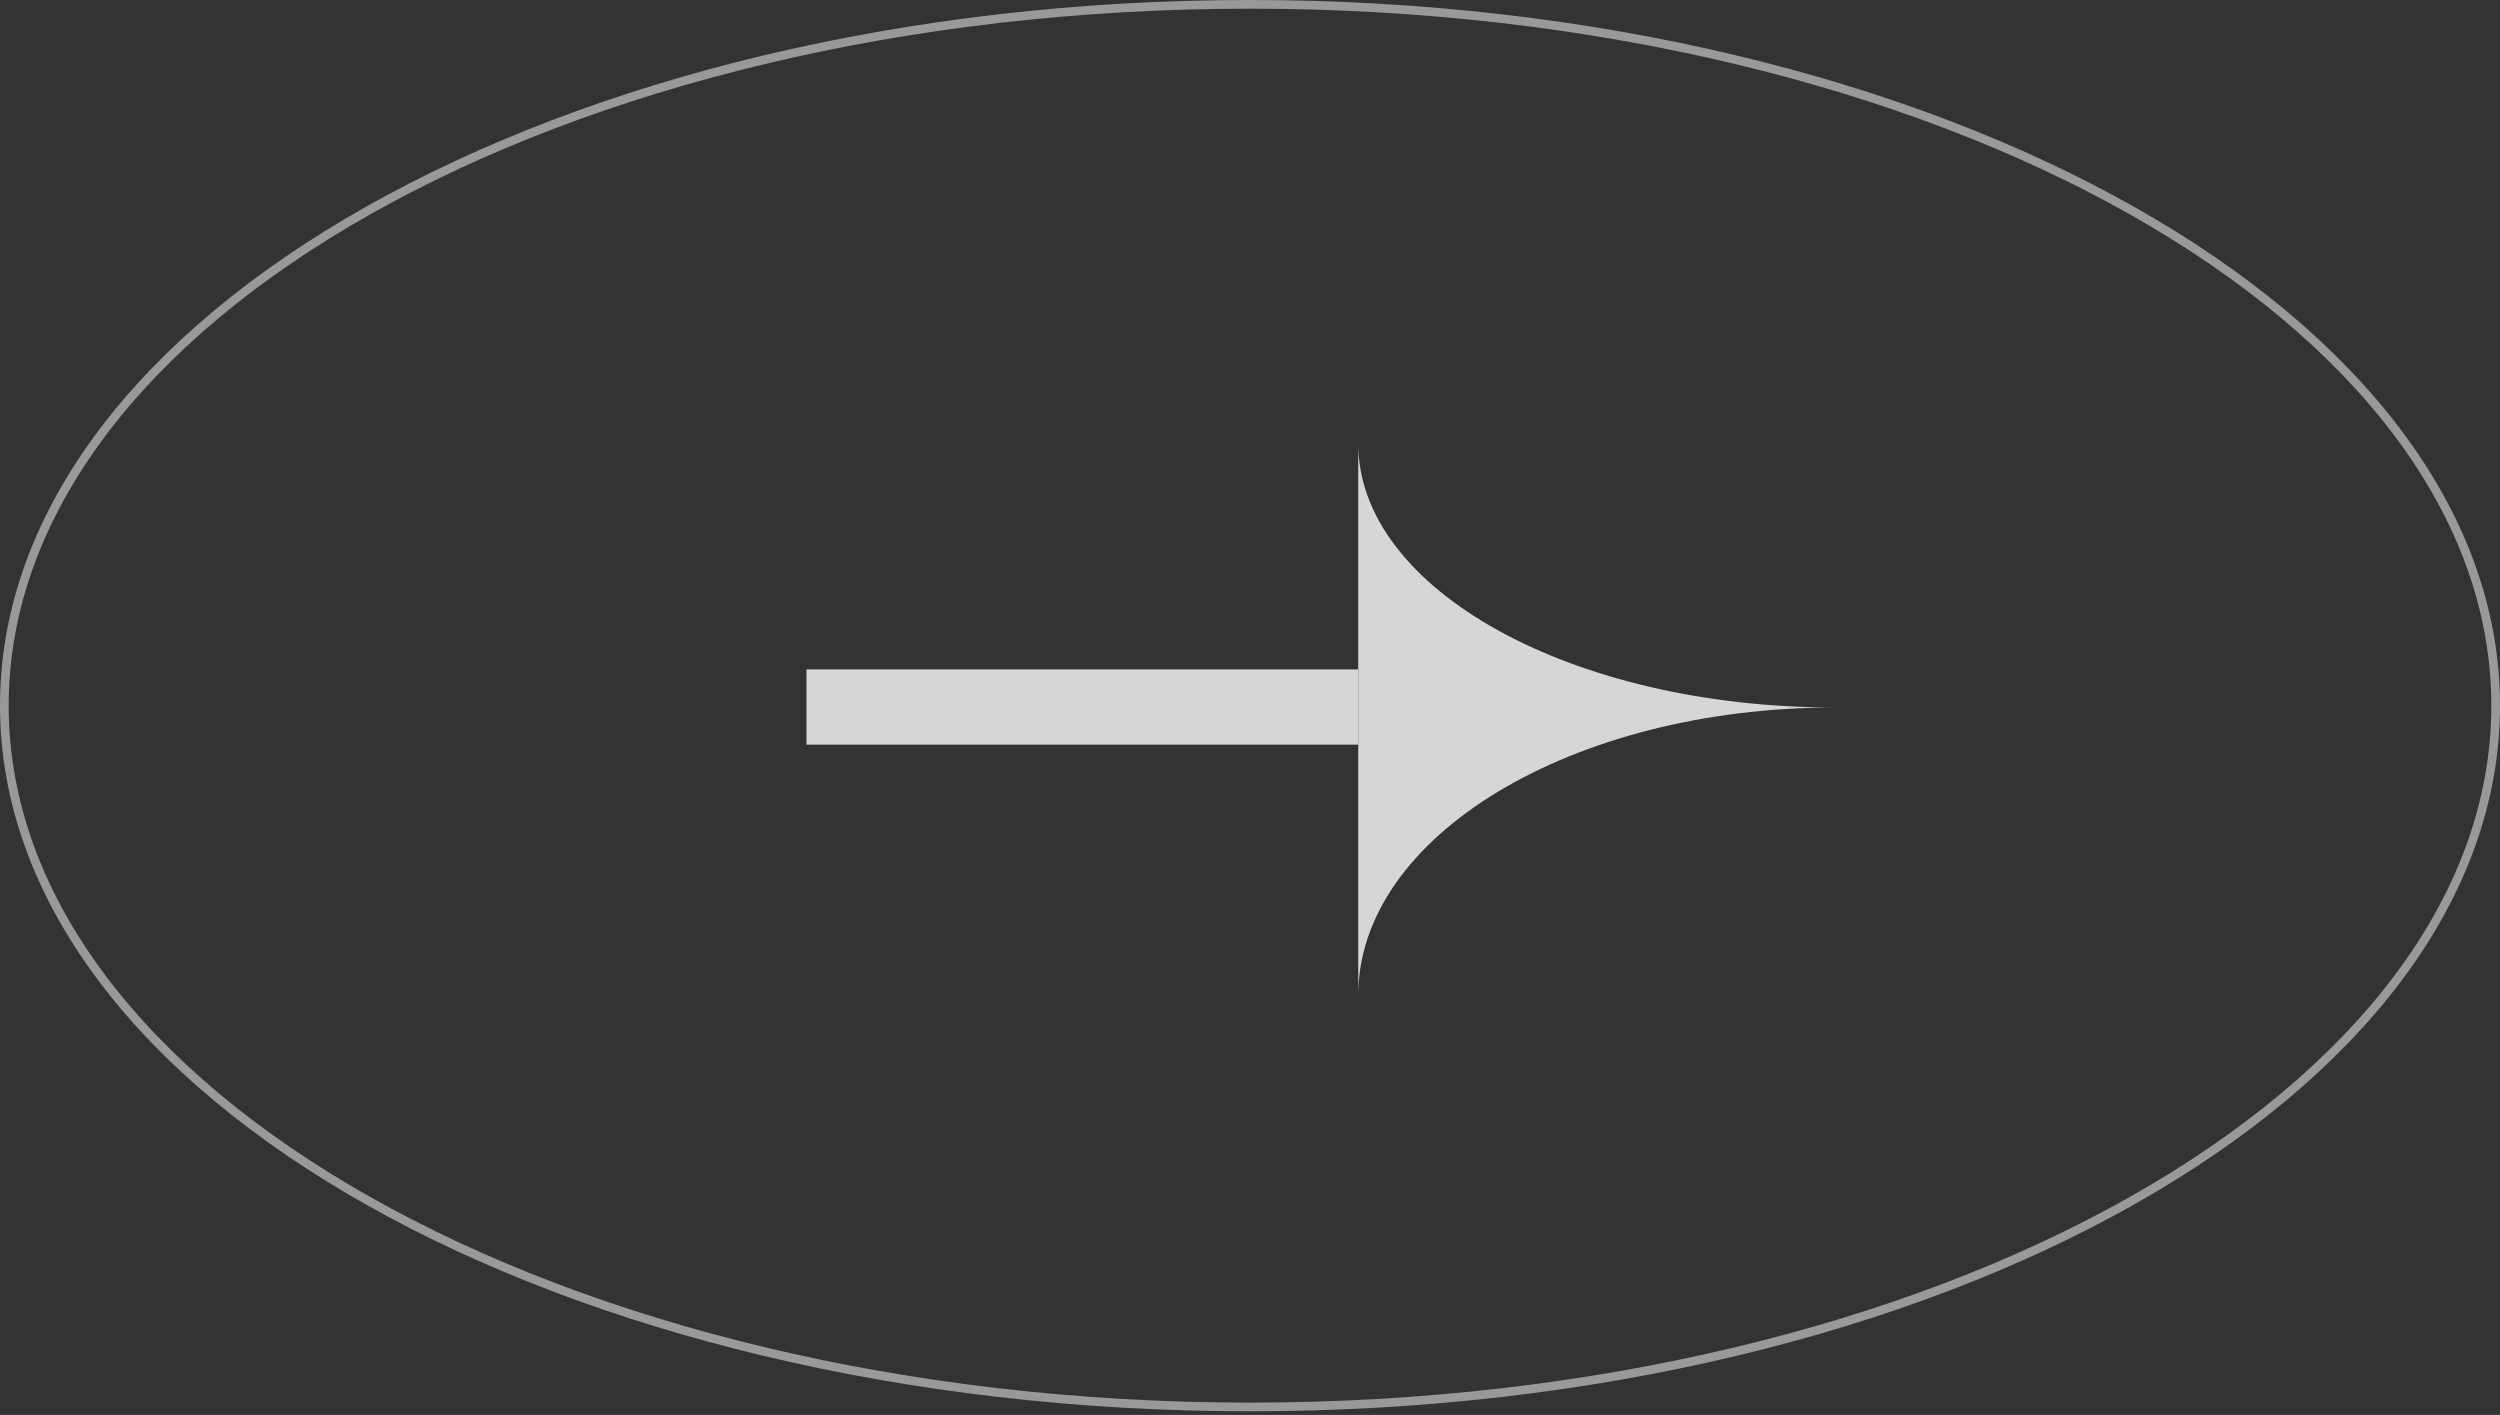 <svg width="288" height="163" viewBox="0 0 288 163" fill="none" xmlns="http://www.w3.org/2000/svg">
<rect x="0" y="0" width="288" height="163" fill="#333333" stroke="none"/>
<g opacity="0.8">
<rect x="92.906" y="77.117" width="63.559" height="8.667" fill="white"/>
<path d="M156.469 114.665C156.469 96.35 181.044 81.503 211.361 81.503C181.044 81.503 156.469 67.894 156.469 51.105V114.665Z" fill="white"/>
</g>
<path opacity="0.5" d="M287.5 81.29C287.5 103.478 271.564 123.666 245.578 138.336C219.607 152.997 183.695 162.081 144 162.081C104.305 162.081 68.393 152.997 42.422 138.336C16.436 123.666 0.5 103.478 0.5 81.29C0.5 59.103 16.436 38.914 42.422 24.245C68.393 9.584 104.305 0.5 144 0.5C183.695 0.5 219.607 9.584 245.578 24.245C271.564 38.914 287.5 59.103 287.5 81.29Z" stroke="white"/>
</svg>
